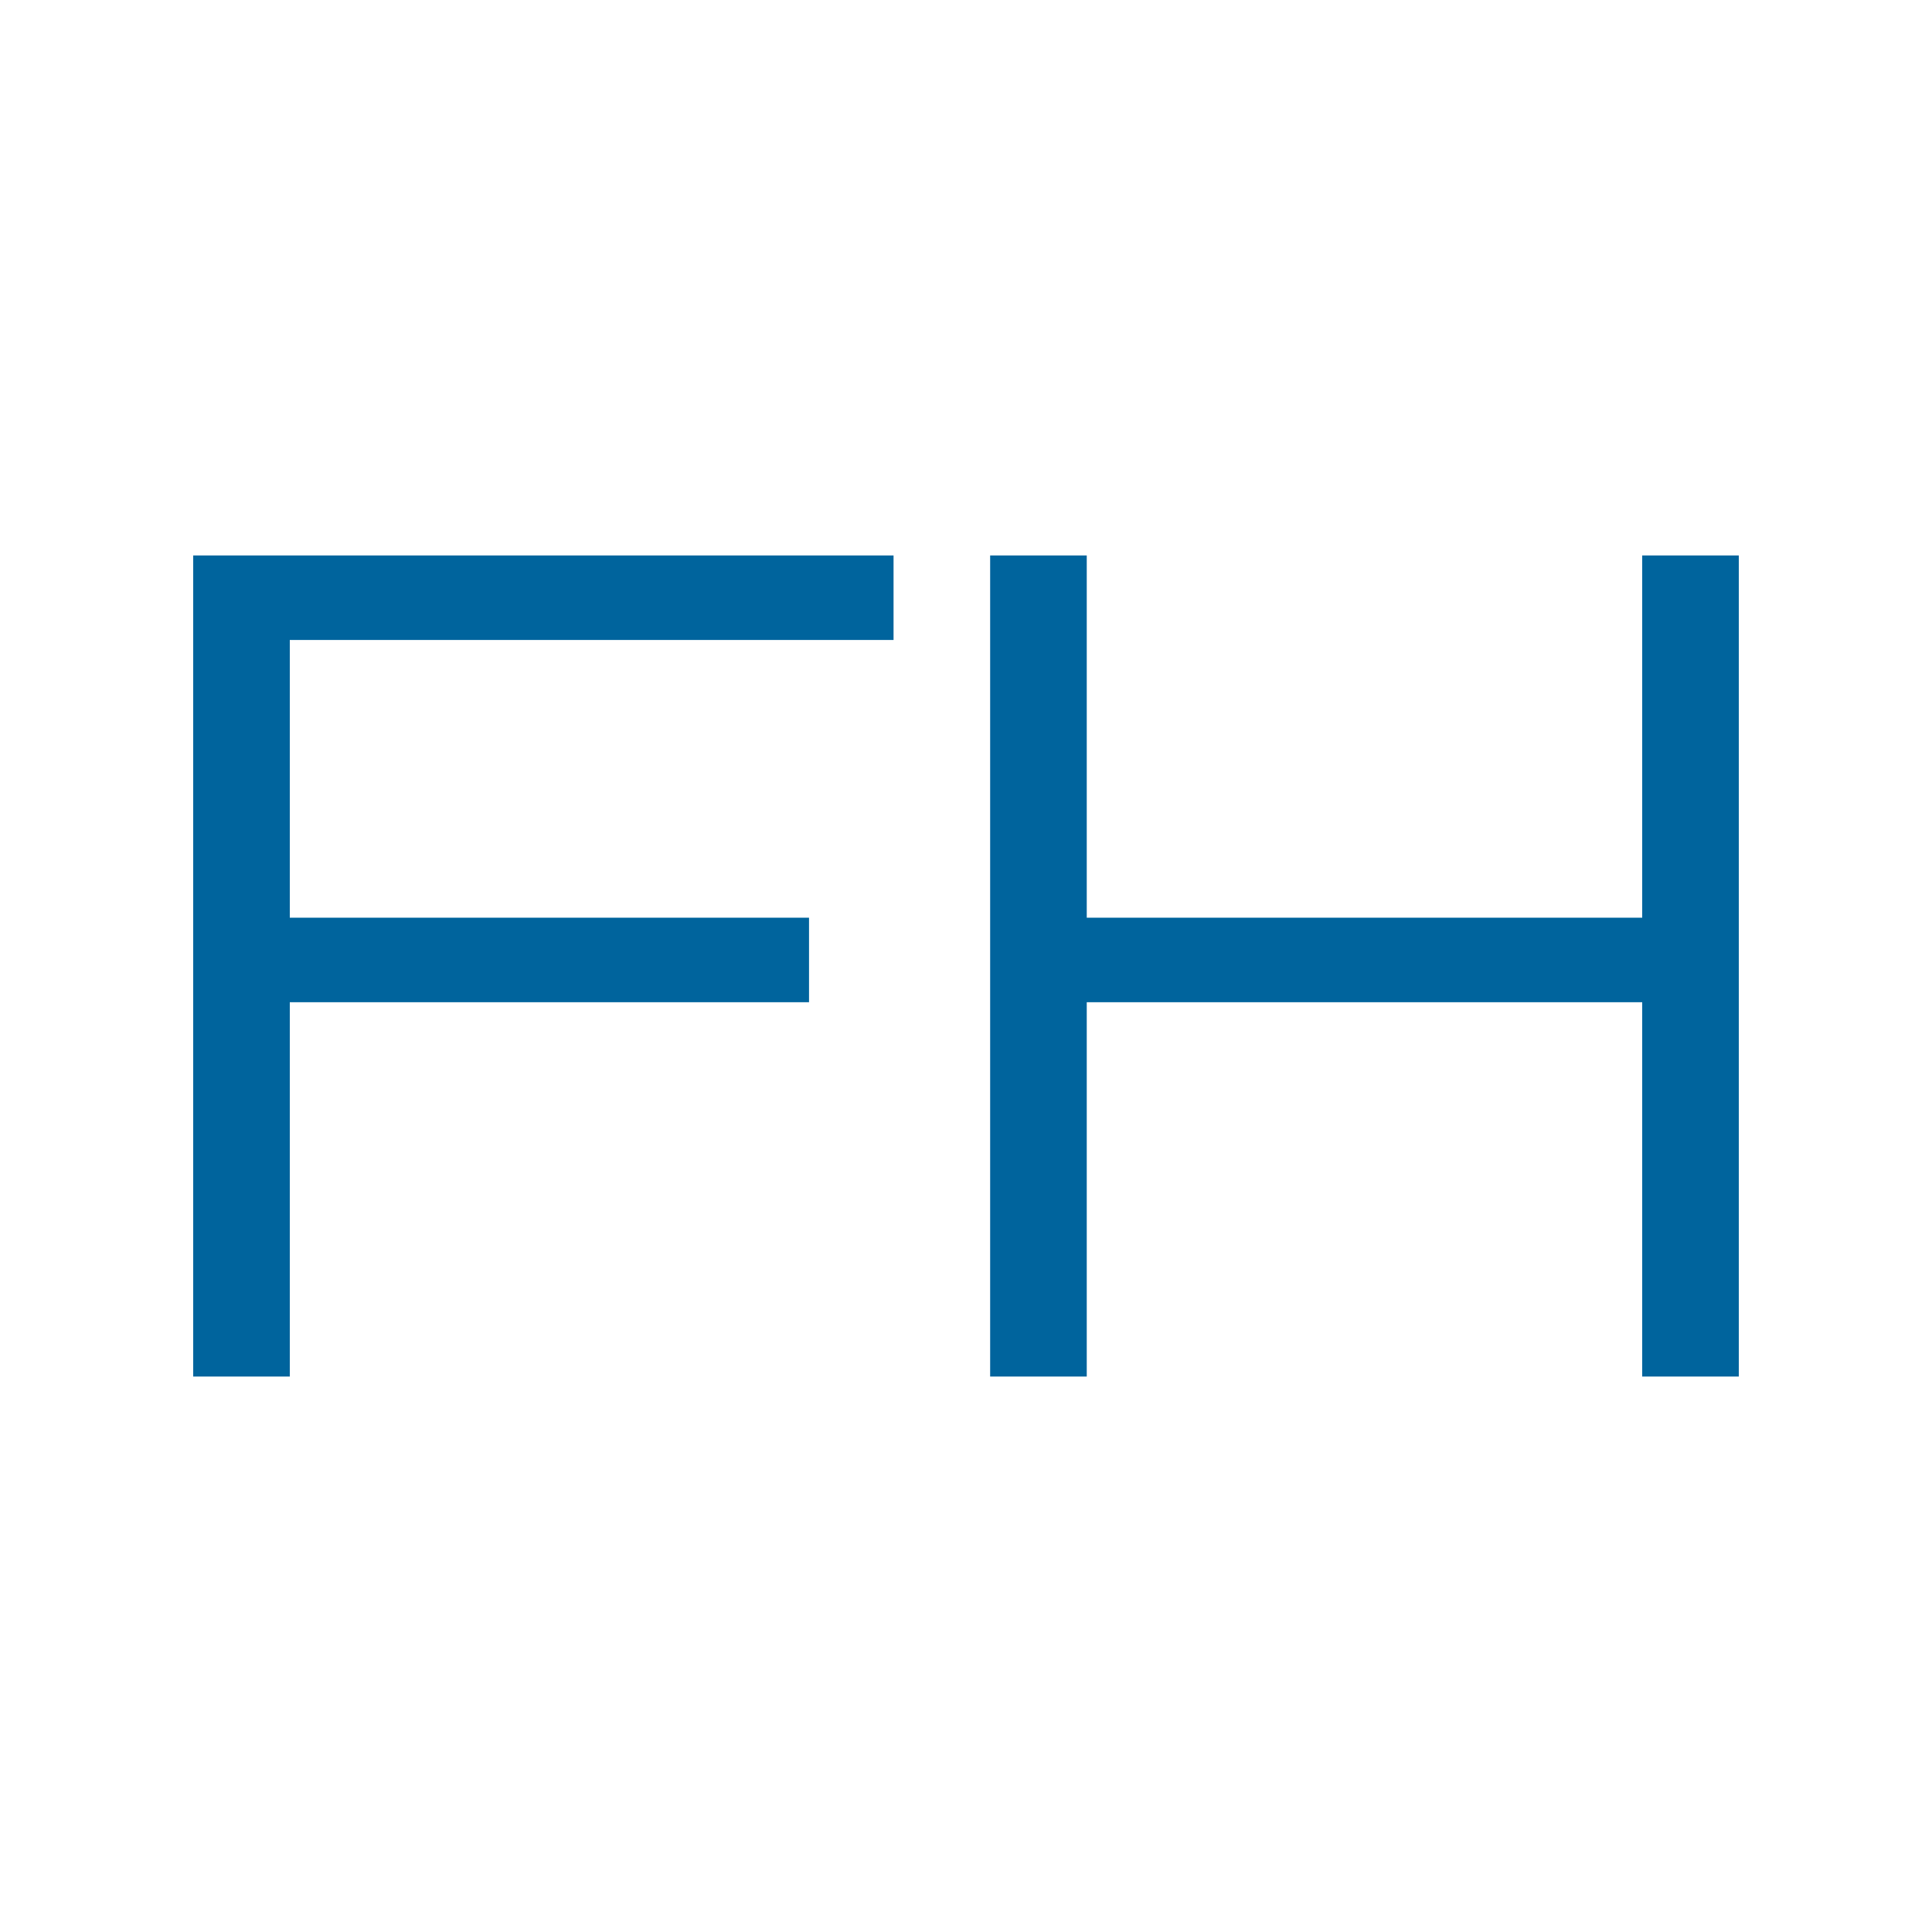 <?xml version="1.0" encoding="utf-8"?>
<!-- Generator: Adobe Illustrator 26.1.0, SVG Export Plug-In . SVG Version: 6.00 Build 0)  -->
<svg version="1.1" id="Layer_1" xmlns="http://www.w3.org/2000/svg" xmlns:xlink="http://www.w3.org/1999/xlink" x="0px" y="0px"
	 viewBox="0 0 16 16" style="enable-background:new 0 0 16 16;" xml:space="preserve">
<style type="text/css">
	.st0{fill:#00649D;}
</style>
<g>
	<g>
		<g>
			<g>
				<g>
					<polygon class="st0" points="2.4,8.3 6.7,8.3 6.7,7.6 2.4,7.6 2.4,5.3 7.4,5.3 7.4,4.6 1.6,4.6 1.6,11.4 2.4,11.4 					"/>
				</g>
			</g>
		</g>
	</g>
	<polygon class="st0" points="13.6,7.6 9,7.6 9,4.6 8.2,4.6 8.2,11.4 9,11.4 9,8.3 13.6,8.3 13.6,11.4 14.4,11.4 14.4,4.6 13.6,4.6 
			"/>
</g>
</svg>

